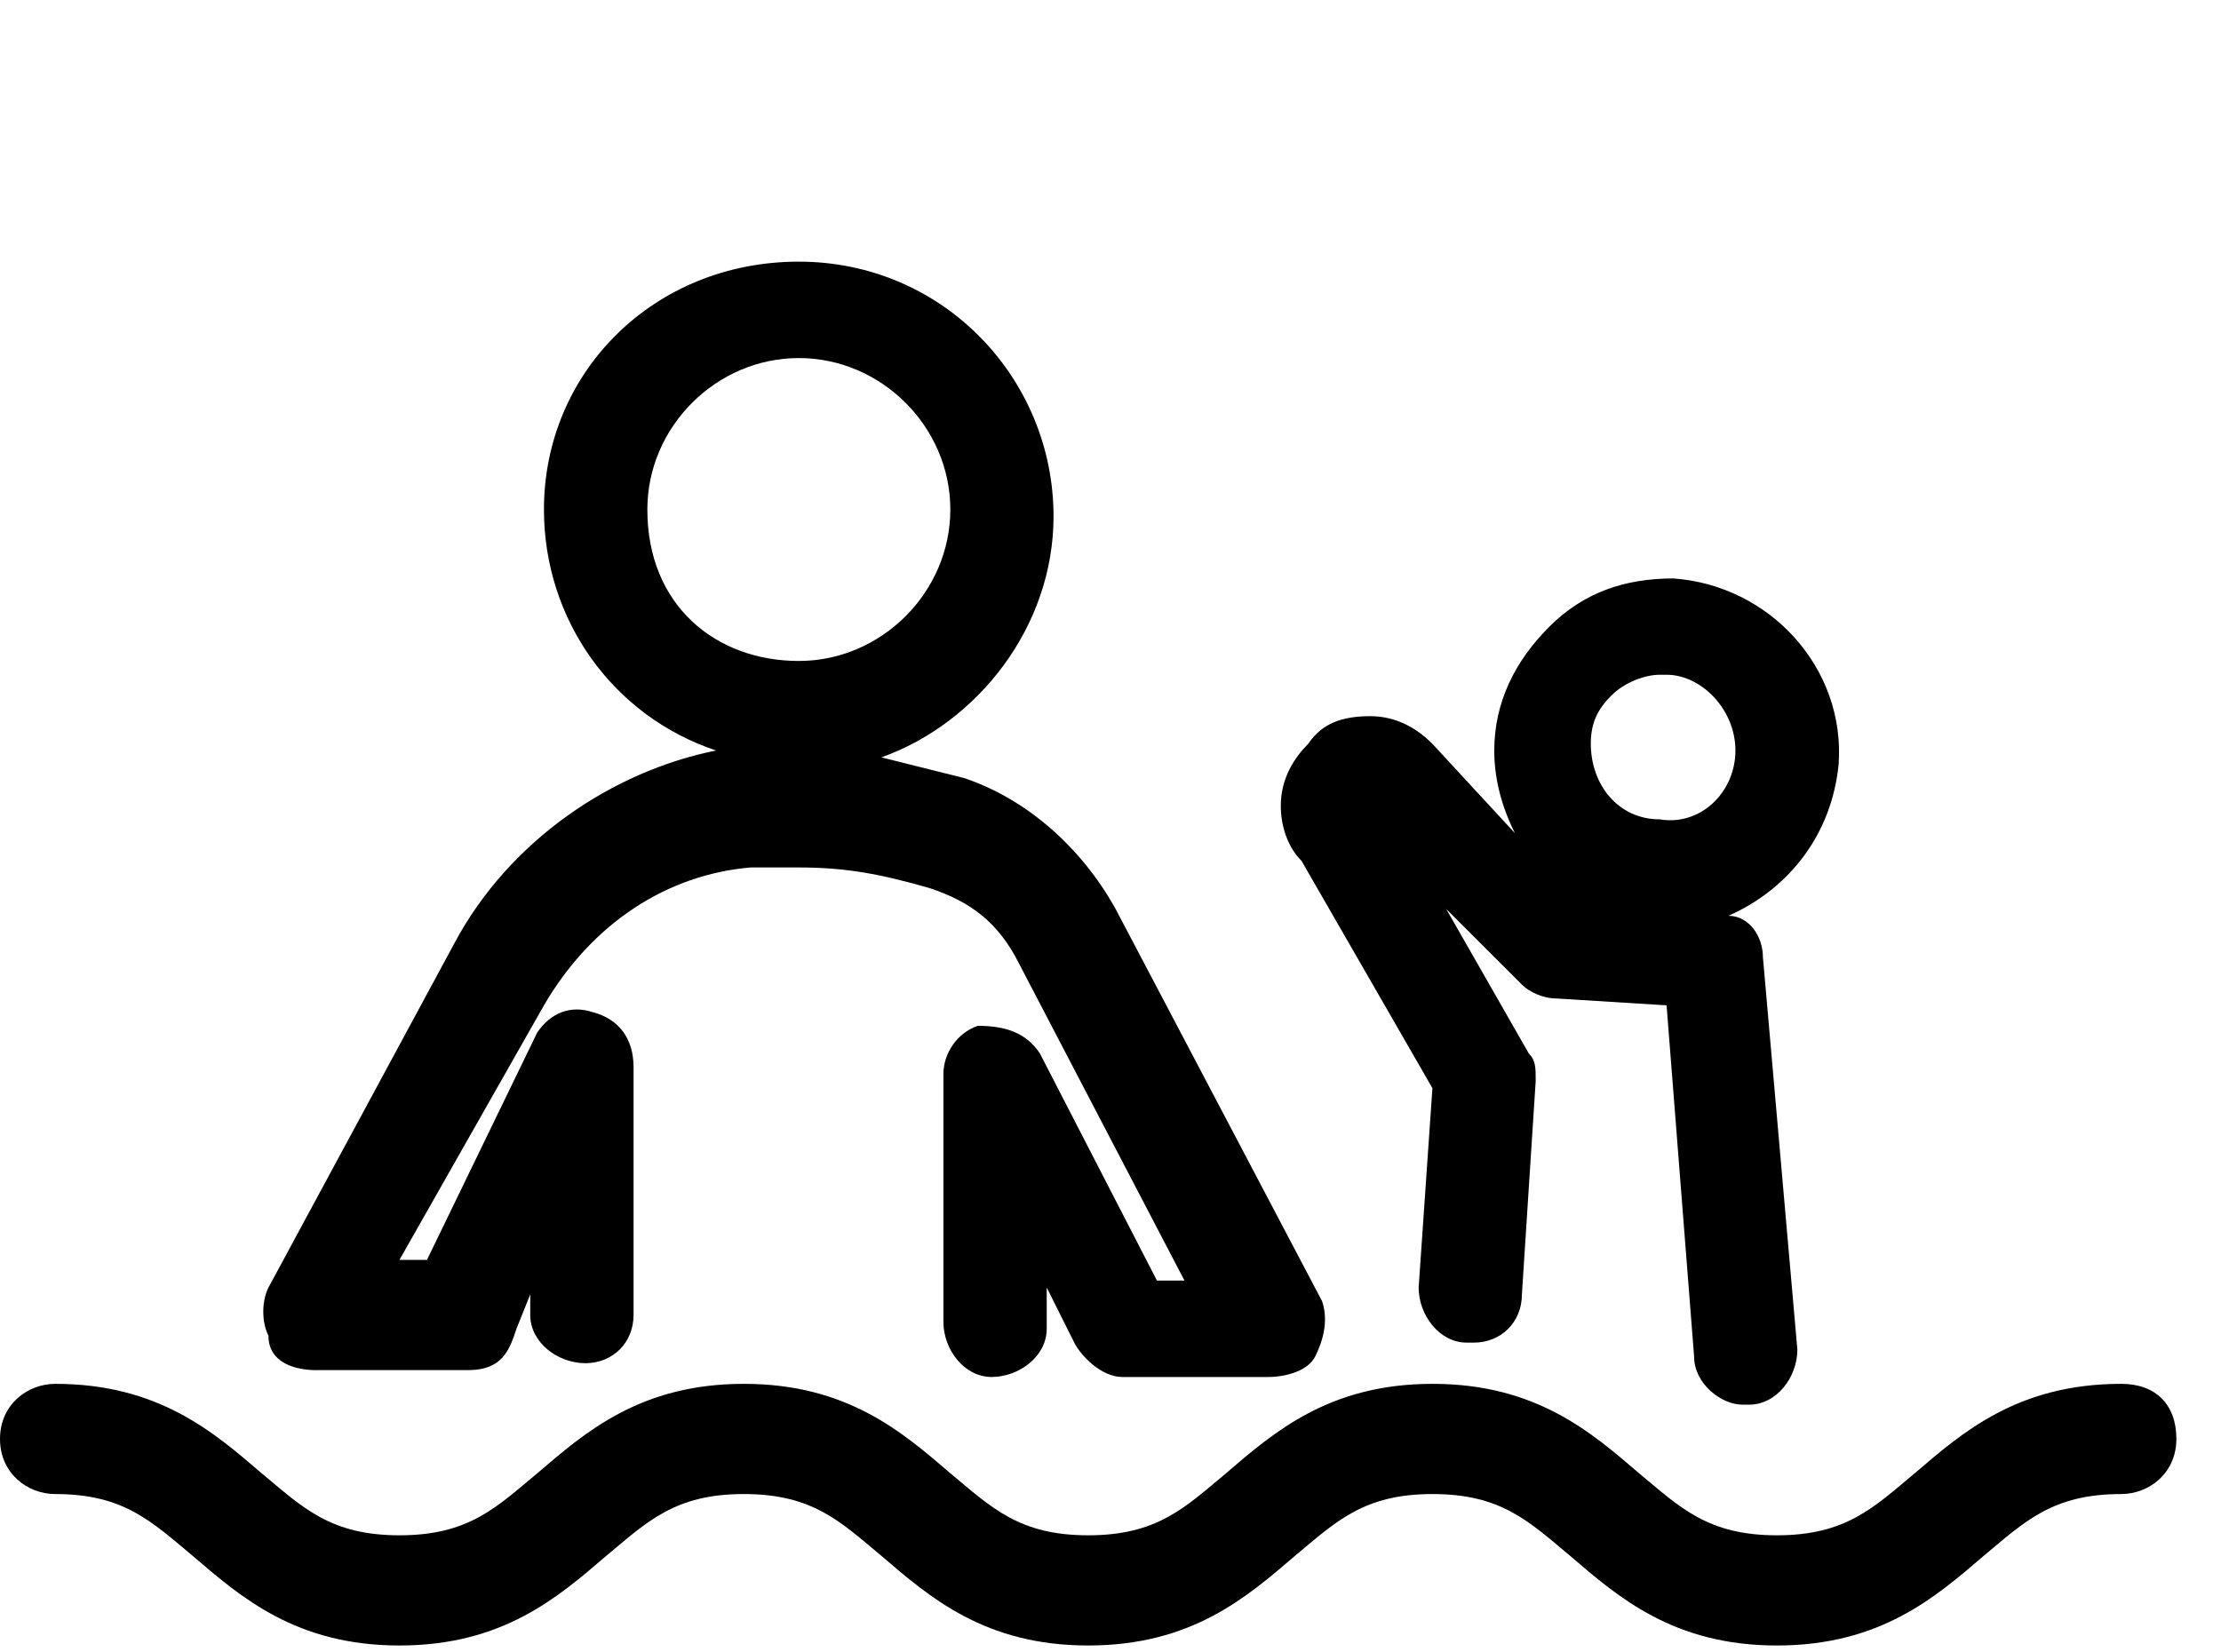 <!-- Generated by IcoMoon.io -->
<svg version="1.1" xmlns="http://www.w3.org/2000/svg" width="43" height="32" viewBox="0 0 43 32">
<title>pool-kids</title>
<path d="M1.067 28.933c1.333 0 1.867 0.533 2.667 1.2 0.933 0.8 2 1.733 4 1.733s3.067-0.933 4-1.733c0.8-0.667 1.333-1.2 2.667-1.2s1.867 0.533 2.667 1.2c0.933 0.8 2 1.733 4 1.733s3.067-0.933 4-1.733c0.8-0.667 1.333-1.2 2.667-1.2s1.867 0.533 2.667 1.2c0.933 0.8 2 1.733 4 1.733s3.067-0.933 4-1.733c0.8-0.667 1.333-1.2 2.667-1.2 0.533 0 1.067-0.4 1.067-1.067s-0.4-1.067-1.067-1.067c-2 0-3.067 0.933-4 1.733-0.8 0.667-1.333 1.2-2.667 1.2s-1.867-0.533-2.667-1.2c-0.933-0.8-2-1.733-4-1.733s-3.067 0.933-4 1.733c-0.8 0.667-1.333 1.2-2.667 1.2s-1.867-0.533-2.667-1.2c-0.933-0.8-2-1.733-4-1.733s-3.067 0.933-4 1.733c-0.8 0.667-1.333 1.2-2.667 1.2s-1.867-0.533-2.667-1.2c-0.933-0.8-2-1.733-4-1.733-0.533 0-1.067 0.4-1.067 1.067s0.533 1.067 1.067 1.067zM41.6 32.933c-2 0-3.067 0.933-4 1.733-0.8 0.667-1.333 1.2-2.667 1.2s-1.867-0.533-2.667-1.2c-0.933-0.8-2-1.733-4-1.733s-3.067 0.933-4 1.733c-0.8 0.667-1.333 1.2-2.667 1.2s-1.867-0.533-2.667-1.2c-0.933-0.8-2-1.733-4-1.733s-3.067 0.933-4 1.733c-0.8 0.667-1.333 1.2-2.667 1.2s-1.867-0.533-2.667-1.2c-0.933-0.8-2-1.733-4-1.733-1.067 0-1.6 0.4-1.6 1.067s0.533 0.933 1.067 0.933c1.333 0 1.867 0.533 2.667 1.2 0.933 0.8 2 1.733 4 1.733s3.067-0.933 4-1.733c0.8-0.667 1.333-1.2 2.667-1.2s1.867 0.533 2.667 1.2c0.933 0.8 2 1.733 4 1.733s3.067-0.933 4-1.733c0.8-0.667 1.333-1.2 2.667-1.2s1.867 0.533 2.667 1.2c0.933 0.8 2 1.733 4 1.733s3.067-0.933 4-1.733c0.8-0.667 1.333-1.2 2.667-1.2 0.533 0 1.067-0.4 1.067-1.067s0-0.933-0.533-0.933zM6.133 26.533h2.933c0.667 0 0.8-0.4 0.933-0.8l0.267-0.667v0.4c0 0.533 0.533 0.933 1.067 0.933s0.933-0.4 0.933-0.933v-4.8c0-0.533-0.267-0.933-0.8-1.067-0.4-0.133-0.8 0-1.067 0.4l-2.133 4.4h-0.533l2.8-4.933c0.933-1.6 2.4-2.533 4-2.667 0.267 0 0.667 0 0.933 0 0.933 0 1.6 0.133 2.533 0.4 0.8 0.267 1.333 0.667 1.733 1.467l3.2 6.133h-0.533l-2.267-4.4c-0.267-0.4-0.667-0.533-1.2-0.533-0.4 0.133-0.667 0.533-0.667 0.933v4.8c0 0.533 0.4 1.067 0.933 1.067s1.067-0.4 1.067-0.933v-0.8l0.533 1.067c0.133 0.267 0.533 0.667 0.933 0.667h2.8c0.4 0 0.8-0.133 0.933-0.4s0.267-0.667 0.133-1.067l-4-7.6c-0.667-1.2-1.733-2.133-2.933-2.533-0.533-0.133-1.067-0.267-1.6-0.4 1.867-0.667 3.333-2.533 3.333-4.667 0-2.667-2.133-4.933-4.933-4.933s-4.933 2.133-4.933 4.8c0 2.133 1.333 4 3.333 4.667-2 0.4-4 1.733-5.067 3.733l-3.6 6.667c-0.133 0.267-0.133 0.667 0 0.933 0 0.533 0.533 0.667 0.933 0.667zM12.533 9.867c0-1.6 1.333-2.933 2.933-2.933s2.933 1.333 2.933 2.933-1.333 2.933-2.933 2.933-2.933-1.067-2.933-2.933zM27.733 21.067l-0.267 3.867c0 0.533 0.4 1.067 0.933 1.067 0 0 0 0 0.133 0 0.533 0 0.933-0.4 0.933-0.933l0.267-4.133c0-0.267 0-0.4-0.133-0.533l-1.6-2.8 1.467 1.467c0.133 0.133 0.4 0.267 0.667 0.267l2.133 0.133 0.533 6.8c0 0.533 0.533 0.933 0.933 0.933 0 0 0 0 0.133 0 0.533 0 0.933-0.533 0.933-1.067l-0.667-7.6c0-0.4-0.267-0.8-0.667-0.8v0c1.2-0.533 2-1.6 2.133-2.933 0.133-1.867-1.333-3.467-3.2-3.6-0.933 0-1.733 0.267-2.4 0.933s-1.067 1.467-1.067 2.4c0 0.533 0.133 1.067 0.4 1.6l-1.6-1.733c-0.267-0.267-0.667-0.533-1.2-0.533s-0.933 0.133-1.2 0.533c-0.267 0.267-0.533 0.667-0.533 1.2 0 0.4 0.133 0.8 0.4 1.067l2.533 4.4zM31.2 13.467c0.267-0.267 0.667-0.4 0.933-0.4h0.133c0.667 0 1.333 0.667 1.333 1.467s-0.667 1.467-1.467 1.333c-0.8 0-1.333-0.667-1.333-1.467 0-0.4 0.133-0.667 0.4-0.933z"></path>
</svg>
